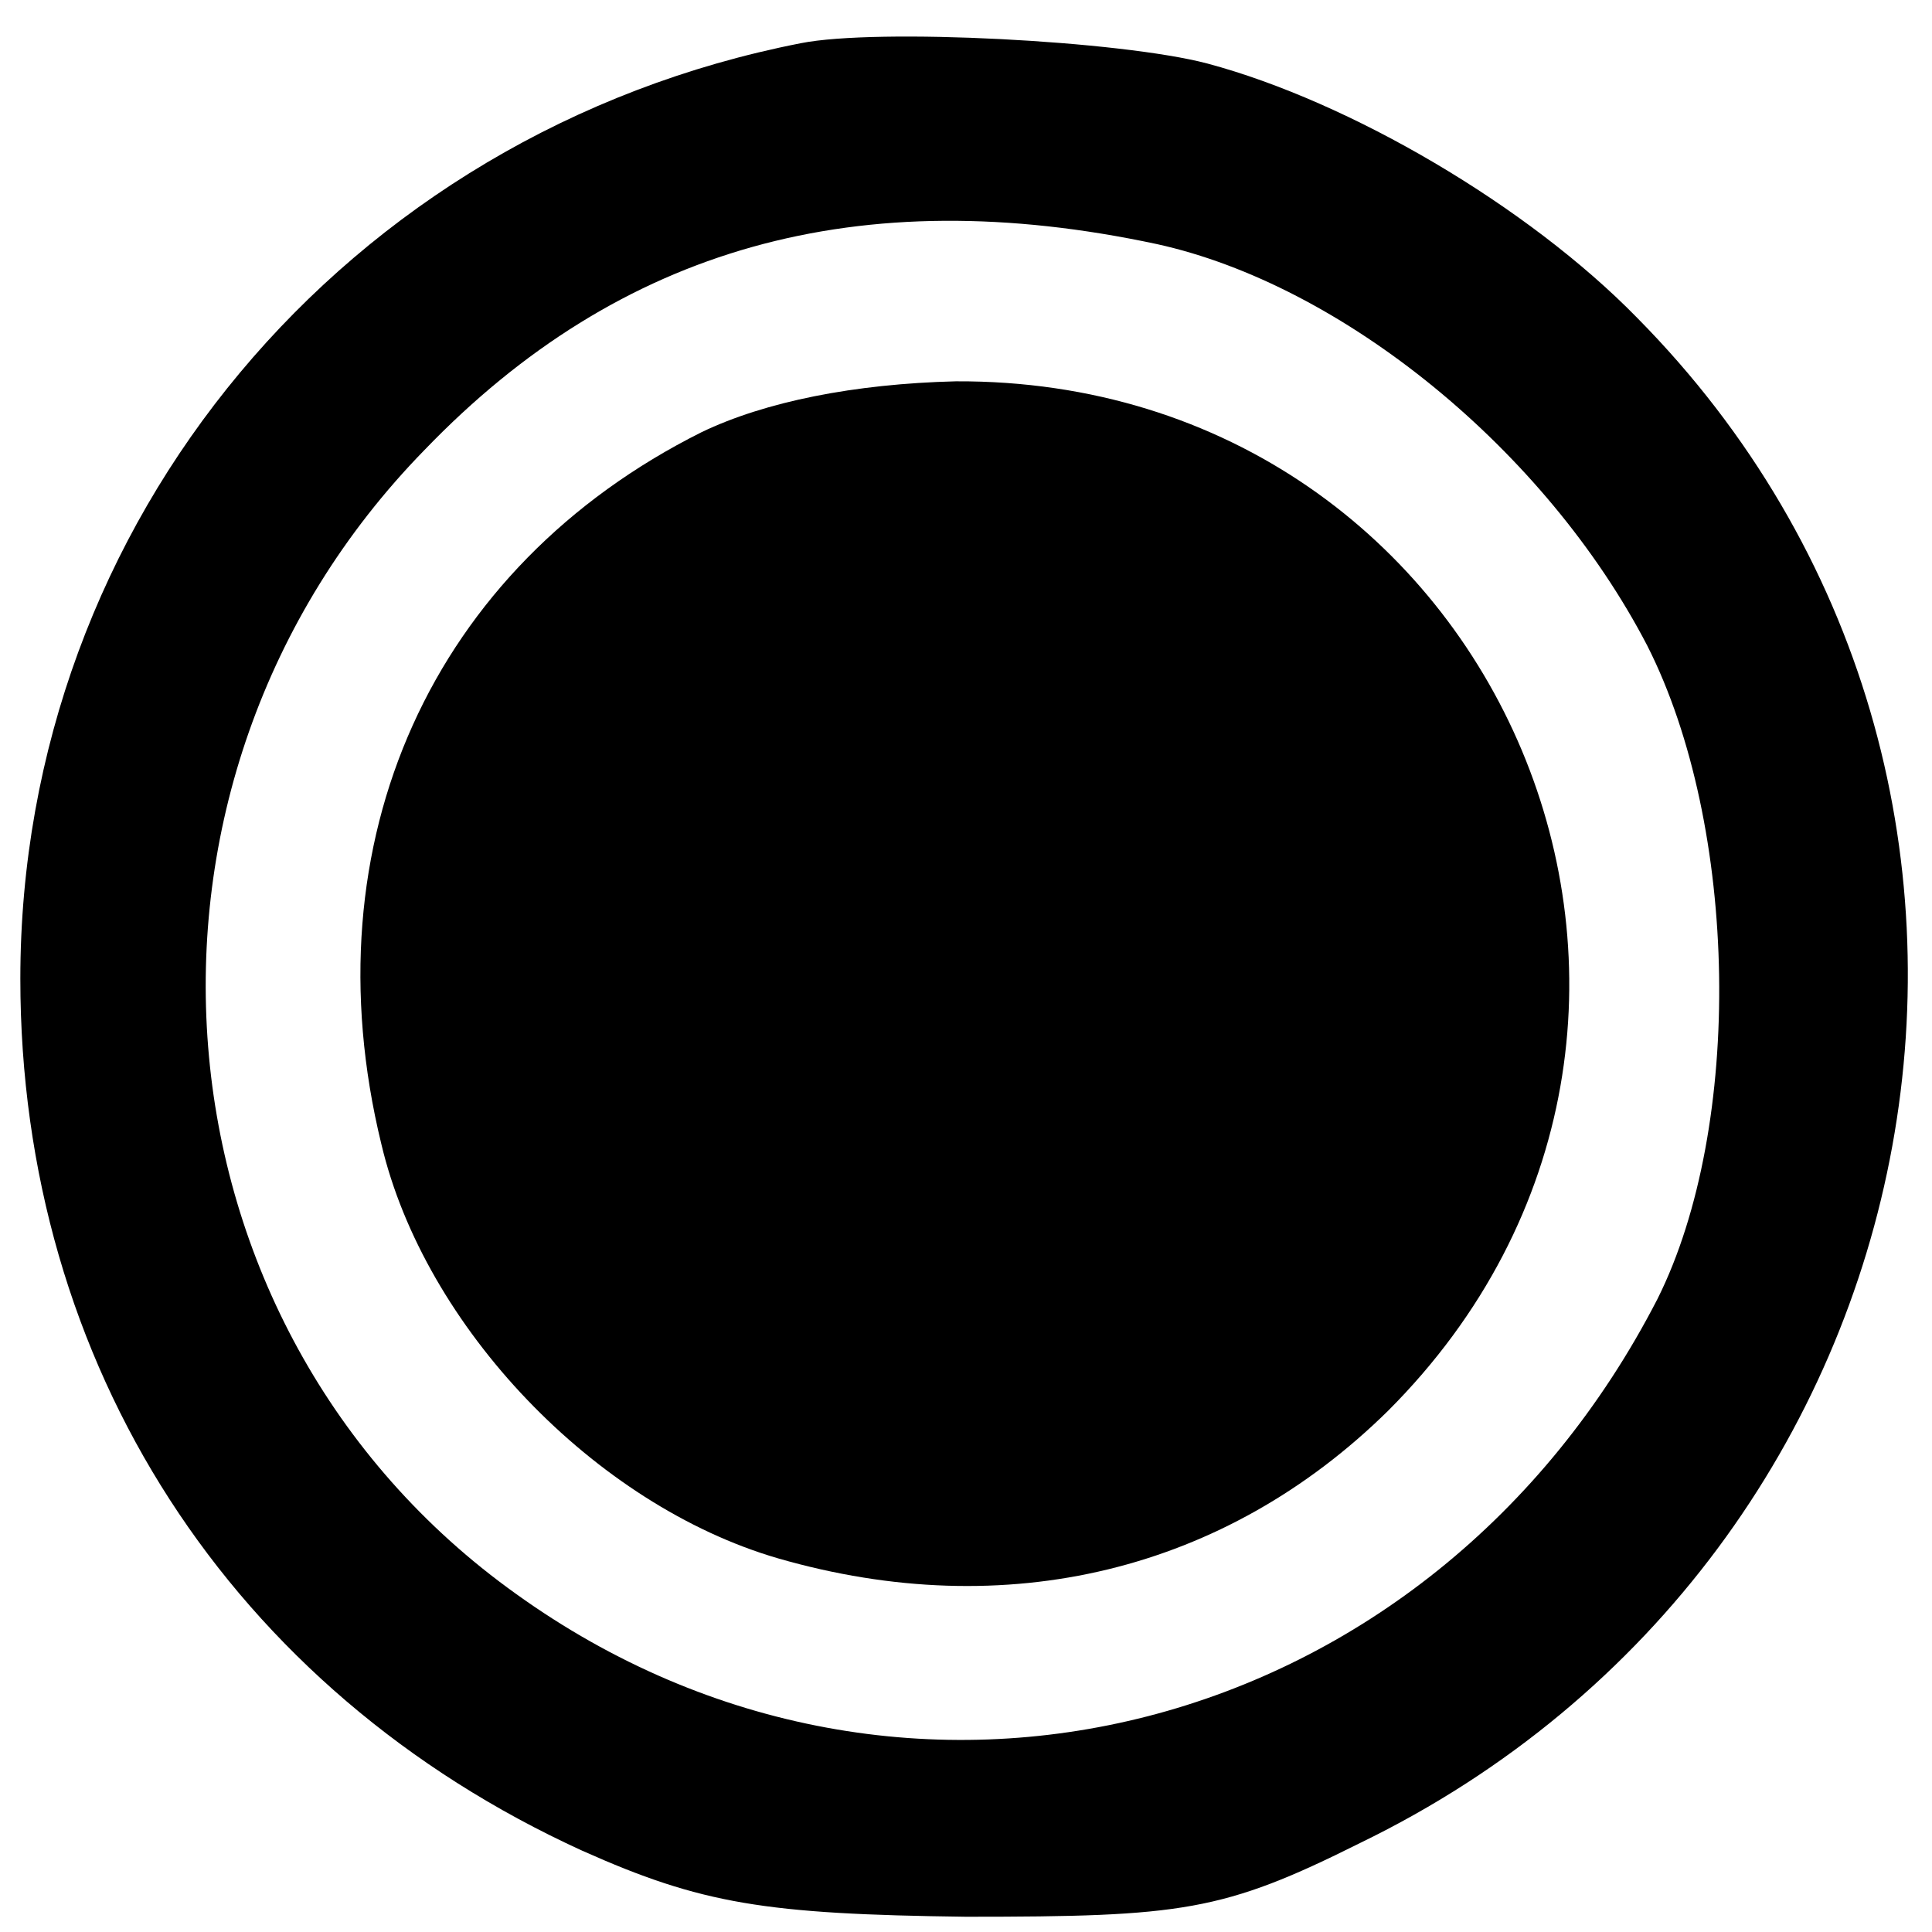 <?xml version="1.0" standalone="no"?>
<!DOCTYPE svg PUBLIC "-//W3C//DTD SVG 20010904//EN"
 "http://www.w3.org/TR/2001/REC-SVG-20010904/DTD/svg10.dtd">
<svg version="1.0" xmlns="http://www.w3.org/2000/svg"
 width="76pt" height="76pt" viewBox="0 0 76 76"
 preserveAspectRatio="xMidYMid meet">
<g transform="translate(0,76) scale(0.1,-0.1)"
fill="#000000" stroke="none">
<path d="M315 743 c-179 -35 -307 -188 -307 -368 0 -152 83 -280 221 -343 47
-21 72 -25 151 -26 85 0 101 2 155 29 233 113 289 418 109 600 -43 44 -113 85
-169 100 -34 9 -130 14 -160 8z m140 -79 c73 -16 153 -81 193 -158 36 -71 38
-189 4 -257 -89 -173 -296 -226 -449 -116 -147 105 -164 319 -36 450 77 80
171 106 288 81z"/>
<path d="M276 590 c-106 -53 -155 -161 -126 -280 17 -72 84 -142 156 -163 90
-26 176 -5 240 58 152 152 45 406 -170 405 -40 -1 -75 -8 -100 -20z"/>
</g>
</svg>
